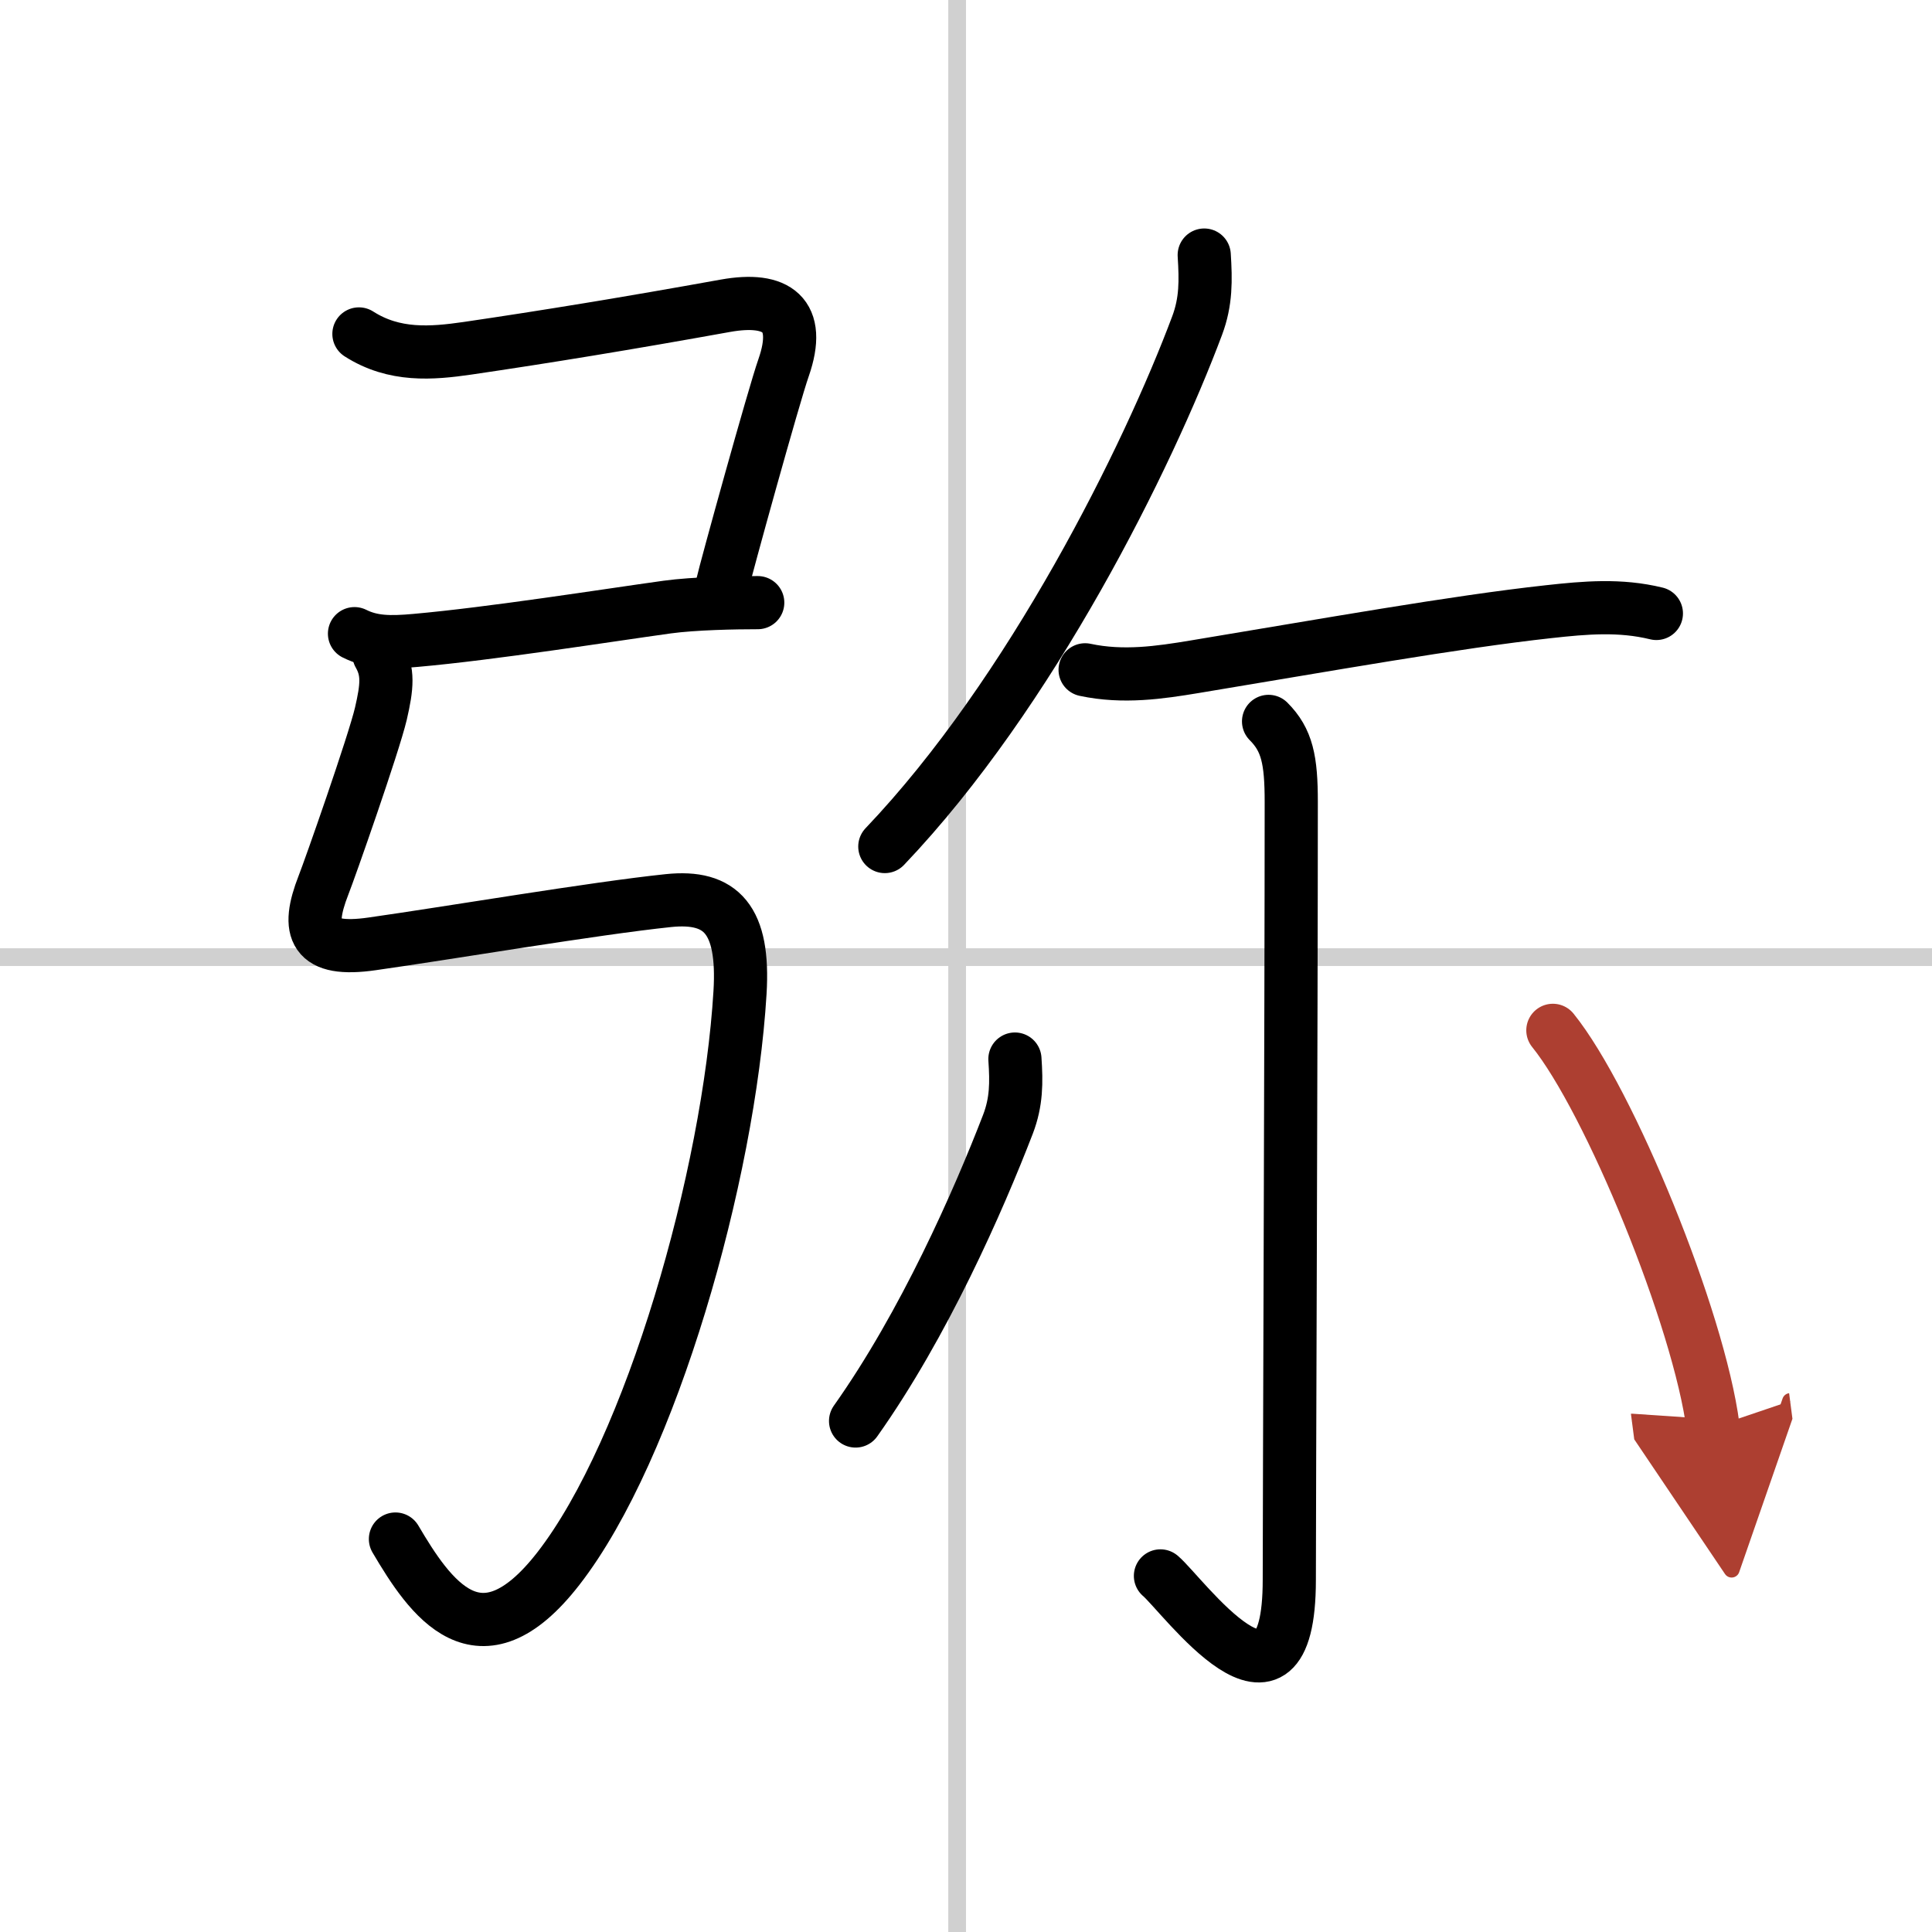 <svg width="400" height="400" viewBox="0 0 109 109" xmlns="http://www.w3.org/2000/svg"><defs><marker id="a" markerWidth="4" orient="auto" refX="1" refY="5" viewBox="0 0 10 10"><polyline points="0 0 10 5 0 10 1 5" fill="#ad3f31" stroke="#ad3f31"/></marker></defs><g fill="none" stroke="#000" stroke-linecap="round" stroke-linejoin="round" stroke-width="3"><rect width="100%" height="100%" fill="#fff" stroke="#fff"/><line x1="54" x2="54" y2="109" stroke="#d0d0d0" stroke-width="1"/><line x2="109" y1="54" y2="54" stroke="#d0d0d0" stroke-width="1"/><path d="m20.25 18.84c2 1.28 4.11 1.1 6.12 0.81 4.43-0.65 9.01-1.4 14.56-2.4 2.91-0.52 4.32 0.5 3.28 3.49-0.55 1.56-3.29 11.47-3.46 12.26"/><path d="m20 35.75c1 0.5 2.02 0.51 3.45 0.38 4.29-0.38 10.8-1.41 14.19-1.88 1.54-0.21 3.86-0.25 5.11-0.25"/><path d="m21.38 36.93c0.55 0.96 0.46 1.81 0.11 3.33-0.41 1.74-2.88 8.77-3.24 9.68-1 2.56-0.57 3.79 2.75 3.31 4.38-0.62 12.5-2 16.71-2.44 2.99-0.31 4.29 1.07 4.04 5.19-0.62 10.28-5 25.75-10.25 32.5-4.47 5.75-7.25 1.62-9.19-1.67"/><path d="m67.94 14.39c0.09 1.43 0.11 2.62-0.4 3.98-2.77 7.4-9.35 20.71-17.62 29.39"/><path d="m61.22 37.79c2.15 0.46 4.23 0.15 6.16-0.17 7.49-1.24 14.69-2.53 19.99-3.11 2.08-0.23 4.03-0.4 6.08 0.1"/><path d="m71.57 40.7c1.05 1.05 1.28 2.18 1.28 4.54 0 11.98-0.11 39.81-0.11 43.89 0 9.26-6.04 0.81-7.27-0.22"/><path d="m57.26 59.75c0.09 1.33 0.09 2.41-0.39 3.67-1.67 4.33-4.73 11.29-8.6 16.75"/><path d="m87.61 58.13c3.19 3.95 8.24 16.24 9.04 22.39" marker-end="url(#a)" stroke="#ad3f31"/></g></svg>
